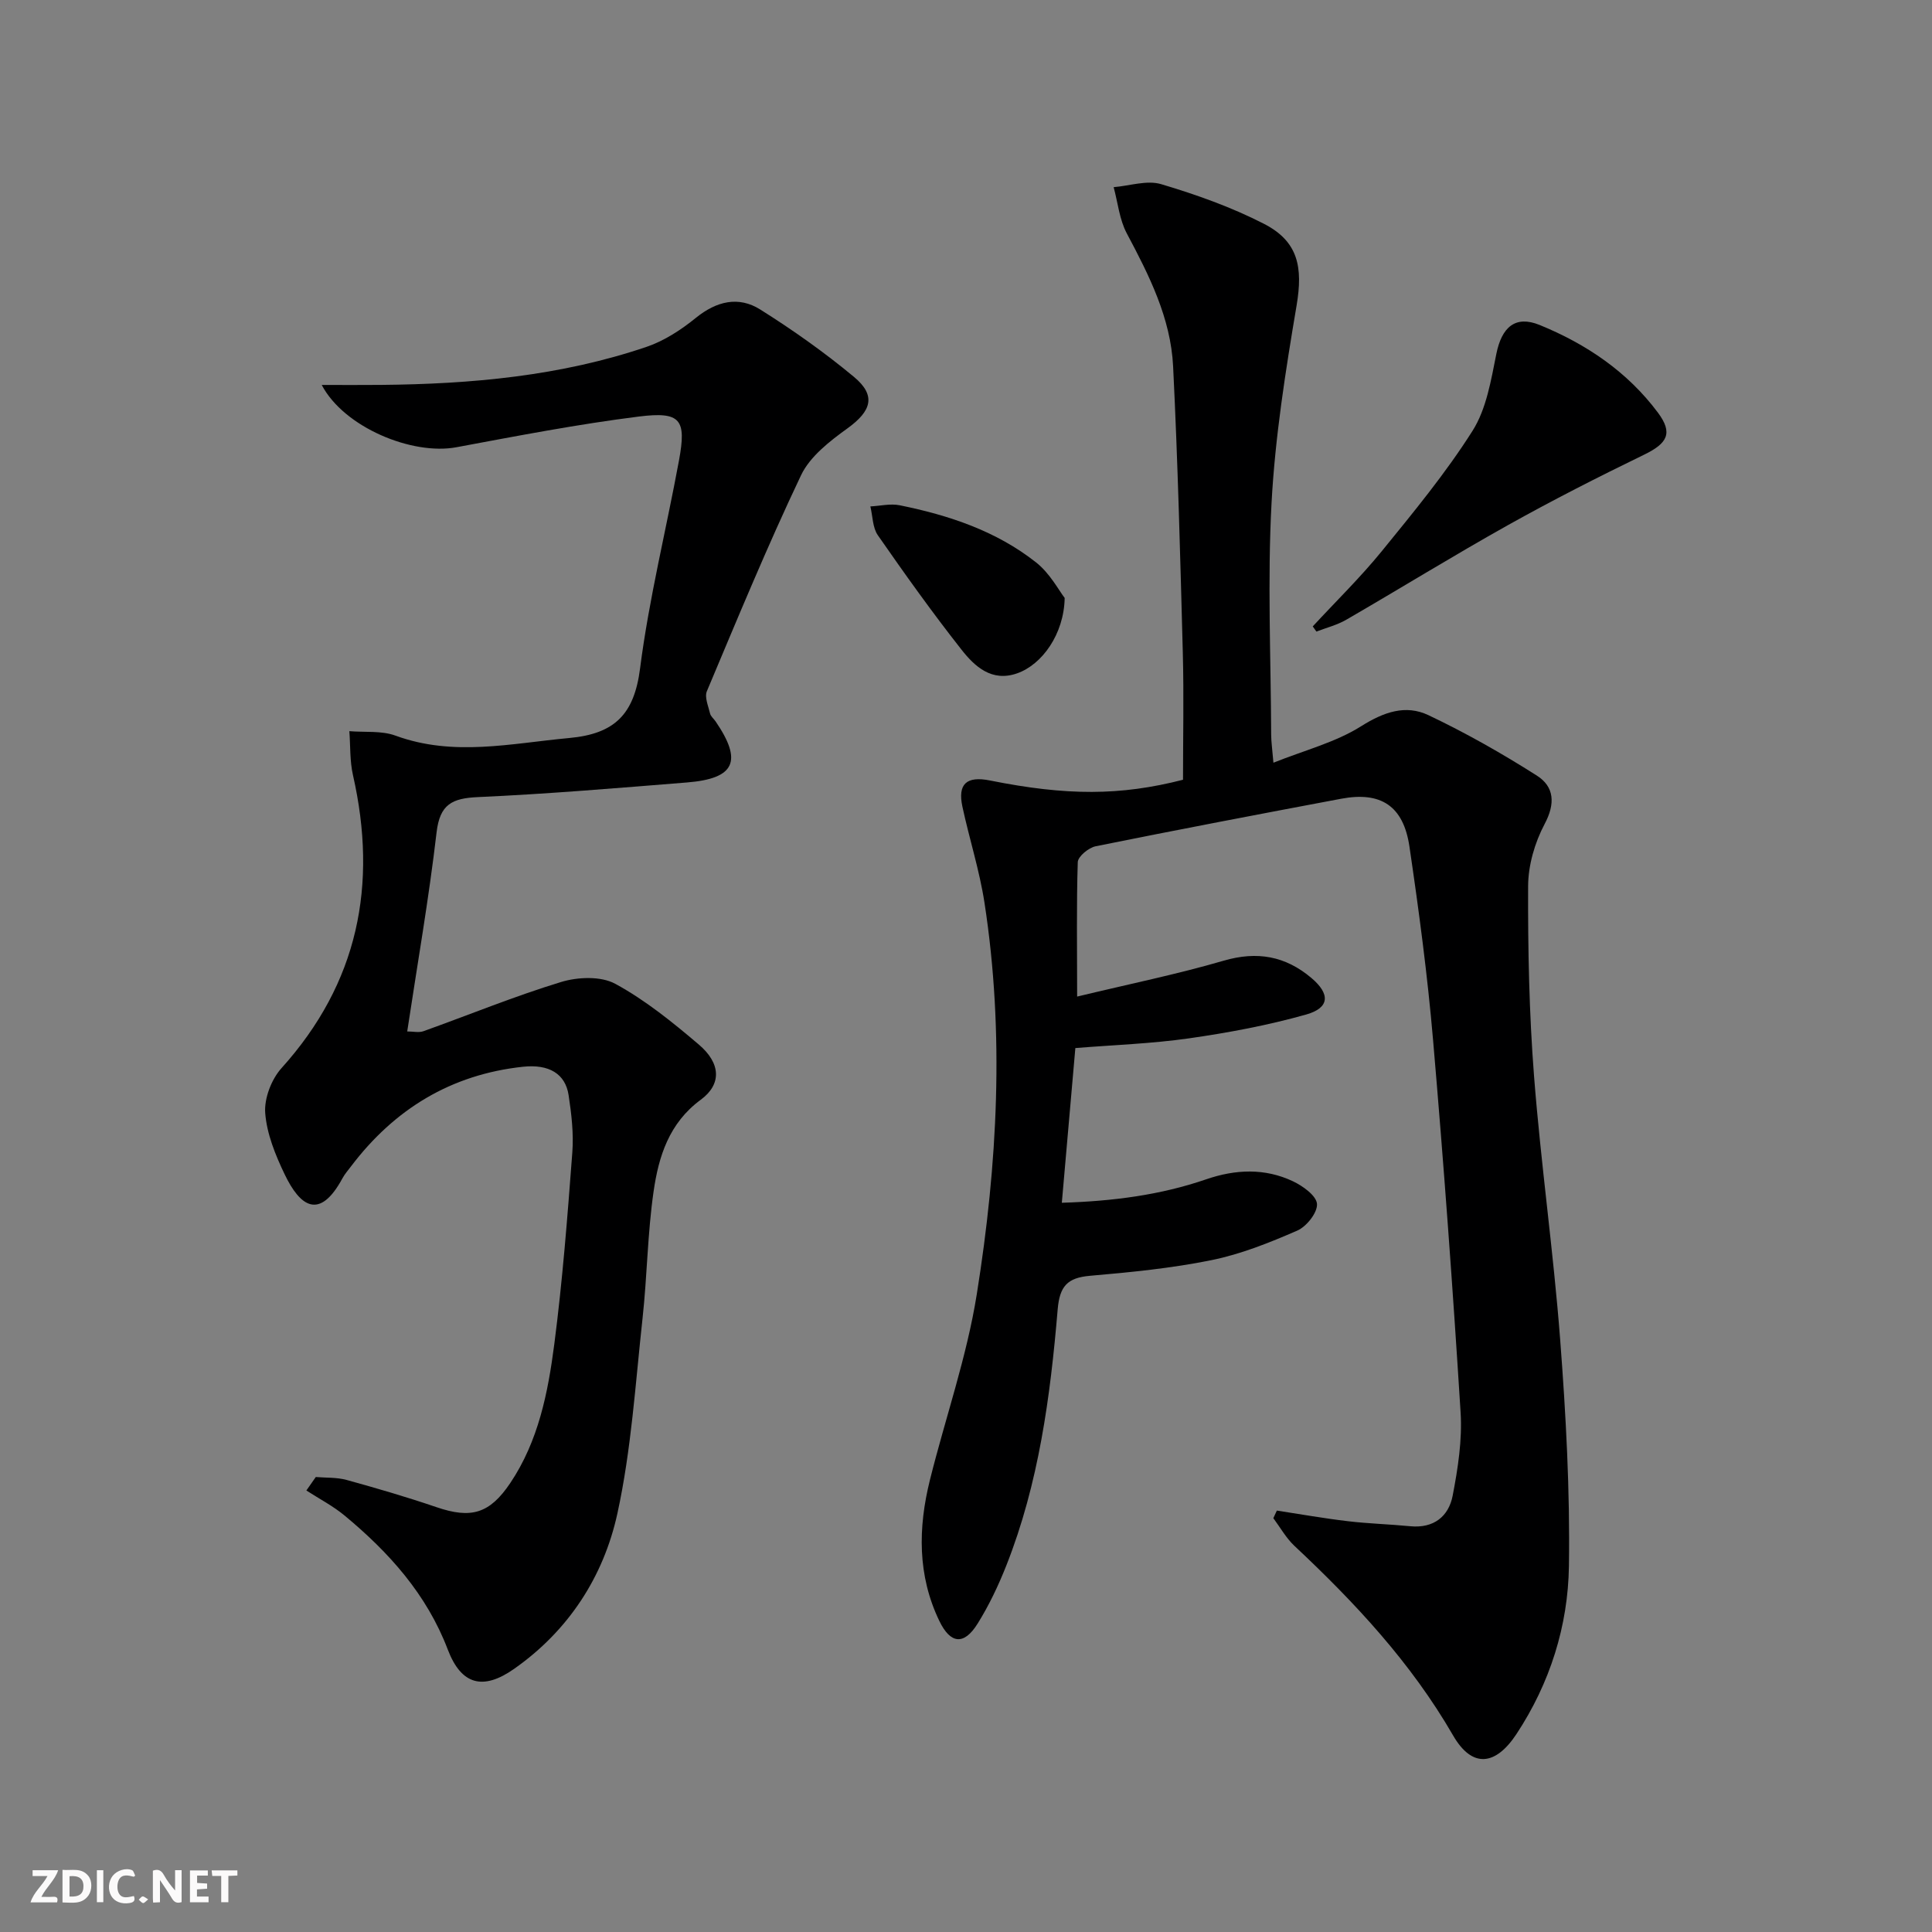 <svg enable-background="new 0 0 400 400" viewBox="0 0 400 400" xmlns="http://www.w3.org/2000/svg"><rect x="0" y="0" width="400" height="400" fill="#808080" stroke="none"/><g fill="#fbfafa"><path d="m37.59 393.81c-.92.31-1.52.05-2-.78-.7-1.2-1.52-2.34-2.47-3.78v4.59c-.55.03-.95.05-1.41.07-.03-.37-.06-.64-.06-.91 0-1.91 0-3.81 0-5.7 1.13-.41 1.77-.03 2.29.91.62 1.11 1.38 2.14 2.31 3.19v-4.2h1.35v6.61z"/><path d="m12.94 393.88v-6.75c1.9.19 3.93-.54 5.37 1.29.8 1.01.78 2.88.03 3.97-1.37 1.97-3.4 1.51-5.4 1.49m1.45-1.22c2.04.12 2.92-.58 2.89-2.21-.03-1.51-.98-2.19-2.89-2z"/><path d="m11.81 393.87h-5.49c.68-2.18 2.47-3.48 3.51-5.45h-3.08v-1.21h5.29c-.71 2.13-2.44 3.48-3.47 5.51.86 0 1.63.04 2.39-.01.79-.05 1.14.21.85 1.16"/><path d="m39.33 393.86v-6.61h3.7v1.07h-2.22v1.52c.68.04 1.34.09 2.07.13v1.07c-.72.05-1.38.09-2.1.14v1.48h2.4v1.19h-3.85z"/><path d="m27.71 388.56c-1.15-.3-2.46-.61-3.1.64-.37.73-.41 1.93-.06 2.67.63 1.35 1.99.93 3.17.68.35.94-.01 1.32-.93 1.46-1.62.25-3.05-.27-3.76-1.48-.73-1.25-.6-3.03.31-4.17.88-1.11 2.71-1.7 4-1.16.32.13.44.74.65 1.12-.1.08-.19.16-.28.24"/><path d="m49.15 387.24v1.07c-.59.02-1.17.05-1.87.08v5.44h-1.48v-5.44h-1.85c-.05-.4-.08-.73-.13-1.15z"/><path d="m20.06 387.21h1.33v6.62h-1.33z"/><path d="m30.68 393.25c-.49.38-.8.79-1.05.76-.32-.05-.6-.45-.9-.7.26-.24.51-.64.8-.67.29-.04.62.3 1.15.61"/></g><path d="m223.01 206.33c10.75-2.59 20.66-4.61 30.34-7.43 6.93-2.02 12.77-.97 18.15 3.57 3.93 3.31 3.82 6.19-1.05 7.57-7.93 2.24-16.12 3.77-24.29 4.94-7.69 1.1-15.51 1.36-23.52 2.01-.94 10.76-1.85 21.11-2.8 32.03 10.62-.33 20.4-1.6 29.87-4.85 6.06-2.09 12.14-2.36 17.98.4 2.05.97 4.86 2.99 4.98 4.69.12 1.8-2.16 4.68-4.08 5.52-5.73 2.5-11.67 4.88-17.77 6.12-8.27 1.68-16.74 2.51-25.16 3.24-4.67.41-6.27 2.14-6.68 6.97-1.52 18.05-3.91 36-10.63 53.01-1.64 4.15-3.59 8.26-5.95 12.04-2.81 4.51-5.61 4.23-7.92-.56-4.55-9.44-4.41-19.29-1.95-29.19 3.2-12.85 7.64-25.48 9.71-38.5 4.28-26.84 5.76-53.93 1.59-80.99-1.03-6.71-3.14-13.24-4.57-19.89-1.02-4.73.85-6.41 5.7-5.44 15.87 3.18 26.98 3.18 39.97-.15 0-8.64.19-17.45-.04-26.24-.53-19.79-1.03-39.58-2.01-59.35-.49-9.98-4.95-18.82-9.59-27.53-1.52-2.86-1.85-6.36-2.72-9.57 3.3-.27 6.88-1.5 9.84-.62 7.27 2.17 14.55 4.75 21.28 8.21 7.13 3.66 8.08 9 6.76 16.88-2.29 13.55-4.45 27.22-5.19 40.91-.86 15.95-.14 31.99-.08 47.98.01 1.47.23 2.95.47 5.8 6.48-2.59 12.85-4.21 18.14-7.54 4.7-2.96 9.22-4.55 13.96-2.3 7.73 3.67 15.22 7.92 22.44 12.51 3.6 2.29 3.87 5.78 1.6 10.04-2.03 3.83-3.39 8.51-3.41 12.83-.05 13.13.21 26.3 1.23 39.39 1.42 18.22 4.02 36.34 5.41 54.56 1.19 15.57 2.04 31.23 1.81 46.83-.18 12.4-3.92 24.25-10.86 34.78-4.36 6.61-9.19 7.09-13.11.32-8.71-15.08-20.32-27.52-32.88-39.29-1.72-1.62-2.92-3.8-4.35-5.72.24-.52.49-1.05.73-1.57 4.9.75 9.79 1.62 14.72 2.2 4.28.51 8.61.62 12.9 1.04 4.85.47 7.95-2.03 8.78-6.33 1.09-5.66 2-11.55 1.64-17.25-1.61-25.72-3.49-51.43-5.7-77.1-1.15-13.39-2.93-26.74-4.89-40.04-1.25-8.44-5.93-11.44-14.13-9.9-16.96 3.19-33.91 6.42-50.83 9.84-1.45.29-3.66 2.1-3.71 3.28-.28 8.82-.13 17.63-.13 27.84z" fill="#000001"/><path d="m66.61 79.7c4.55 0 8.41.03 12.27-.01 18.68-.17 37.18-1.83 54.99-7.88 3.67-1.25 7.16-3.53 10.2-6 4.27-3.46 8.83-4.56 13.33-1.73 6.73 4.23 13.28 8.86 19.39 13.94 4.68 3.88 3.63 7.09-1.35 10.68-3.67 2.65-7.75 5.81-9.6 9.71-6.98 14.67-13.18 29.72-19.49 44.7-.52 1.23.3 3.08.66 4.61.14.6.76 1.08 1.14 1.63 5.64 8.25 4.03 11.85-5.92 12.65-14.42 1.16-28.84 2.38-43.28 3.03-5.31.24-7.88 1.46-8.56 7.29-1.59 13.67-3.97 27.25-6.08 41.23 1.24 0 2.41.29 3.36-.05 9.49-3.4 18.84-7.24 28.47-10.18 3.46-1.06 8.26-1.26 11.25.37 6.22 3.38 11.87 7.96 17.3 12.58 4.58 3.9 4.74 8.23.38 11.43-6.55 4.82-8.71 11.73-9.75 18.97-1.26 8.69-1.33 17.55-2.29 26.3-1.48 13.5-2.32 27.18-5.21 40.4-2.86 13.07-10.12 24.25-21.38 32.15-6.42 4.51-10.93 3.34-13.72-3.97-4.37-11.47-12.16-20.12-21.35-27.75-2.42-2.01-5.28-3.49-7.94-5.21.65-.93 1.3-1.86 1.95-2.79 2.14.18 4.36.05 6.39.61 6.24 1.72 12.47 3.54 18.59 5.63 7.15 2.44 10.99 1.4 15.29-5 5.82-8.67 7.81-18.71 9.11-28.74 1.71-13.17 2.73-26.43 3.73-39.67.3-3.93-.17-7.99-.77-11.91-.67-4.39-4.04-6.44-9.44-5.86-14.9 1.6-26.63 8.77-35.61 20.63-.6.8-1.28 1.56-1.75 2.43-4.79 8.87-8.82 5.81-11.99-.8-1.91-3.98-3.69-8.36-4.02-12.67-.23-3.03 1.28-6.97 3.36-9.29 15.91-17.64 19.96-37.96 14.81-60.67-.67-2.94-.52-6.07-.75-9.11 3.19.27 6.64-.14 9.54.92 12.02 4.41 23.91 1.61 35.97.5 9.4-.86 13.46-4.87 14.68-14.41 1.85-14.46 5.41-28.7 8.06-43.07 1.56-8.47.38-10.16-8.31-9.08-12.66 1.59-25.23 4.02-37.79 6.36-9.13 1.7-23.24-4.1-27.87-12.9z" fill="#000001"/><path d="m271.79 129.69c4.77-5.16 9.82-10.09 14.25-15.52 6.58-8.09 13.27-16.19 18.83-24.97 2.88-4.54 3.83-10.47 4.93-15.92 1.11-5.51 3.89-8.06 8.96-6 9.65 3.94 18.18 9.68 24.5 18.16 3.14 4.22 2 6.34-2.87 8.7-9.51 4.62-18.95 9.42-28.18 14.58-11.28 6.31-22.29 13.11-33.48 19.59-1.9 1.1-4.11 1.65-6.18 2.45-.26-.36-.51-.72-.76-1.07z" fill="#000001"/><path d="m220.43 123.8c-.14 7.52-4.7 13.81-9.85 15.61-5.24 1.84-8.76-1.41-11.5-4.89-6.05-7.68-11.74-15.66-17.33-23.7-1.1-1.58-1.06-3.96-1.55-5.97 2.03-.1 4.14-.63 6.07-.24 10.17 2.06 19.97 5.31 28.21 11.81 2.89 2.26 4.74 5.82 5.95 7.38z" fill="#000001"/></svg>
